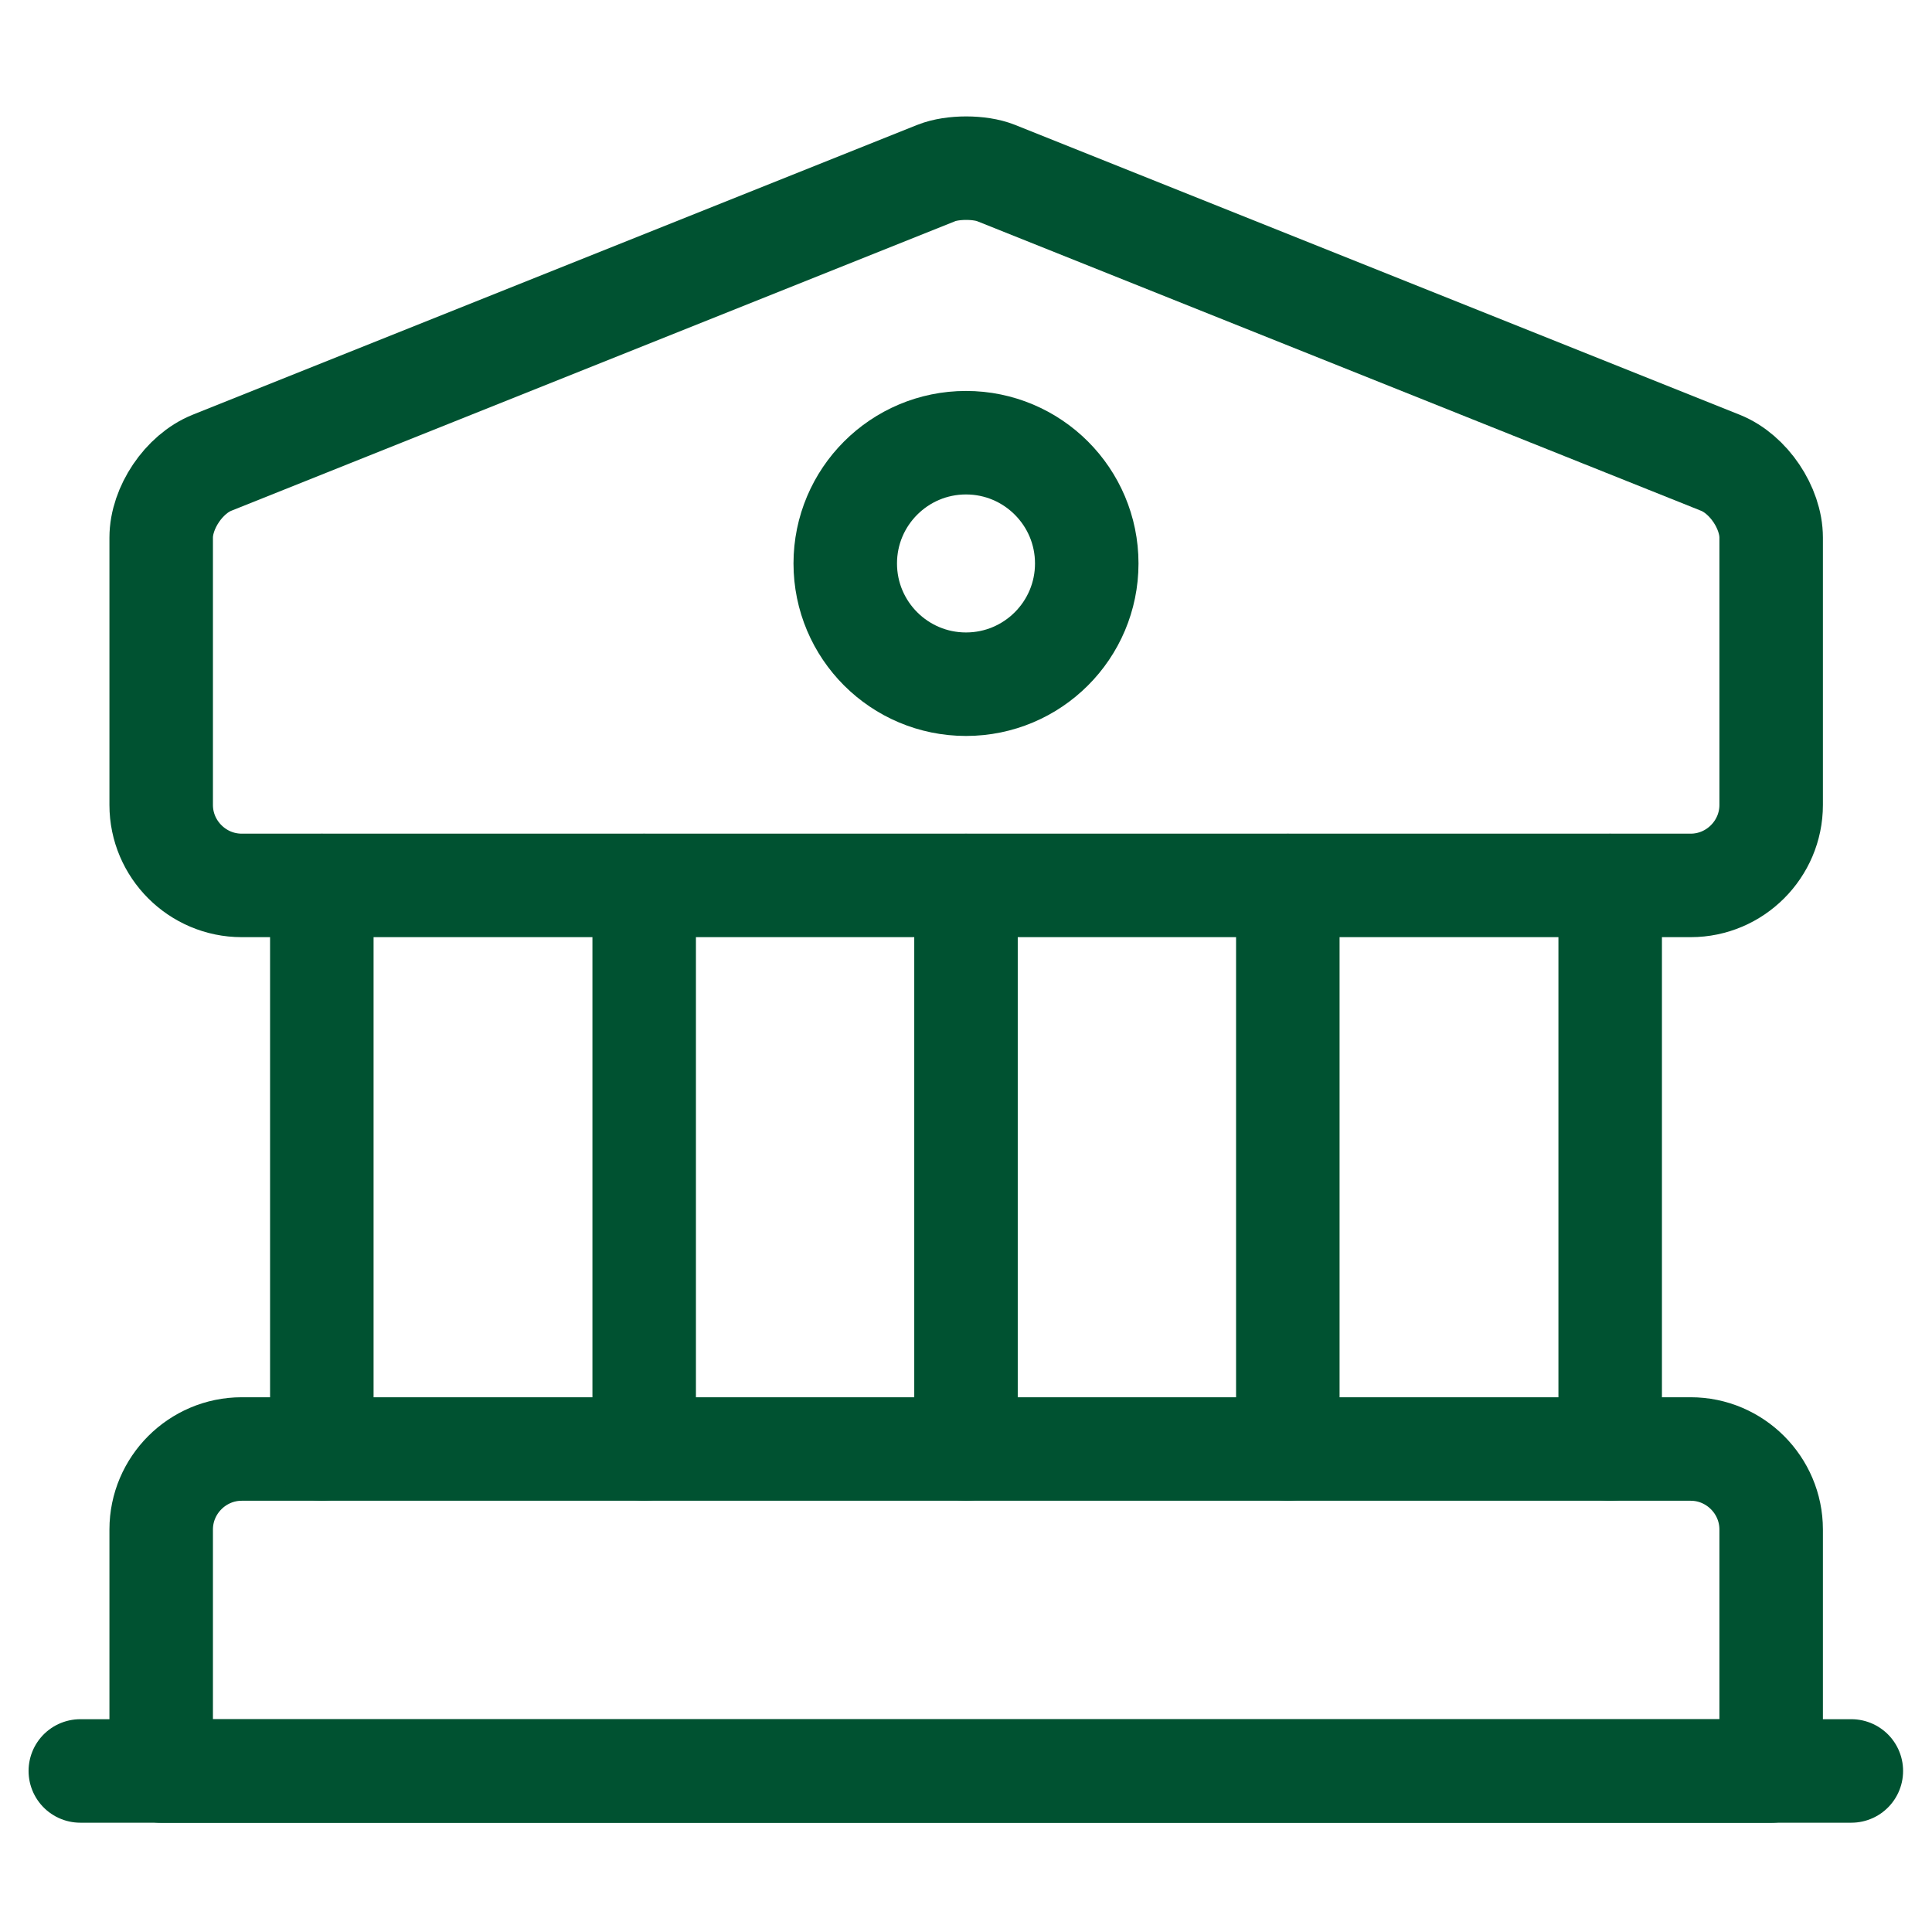 <svg width="28" height="28" viewBox="0 0 28 28" fill="none" xmlns="http://www.w3.org/2000/svg">
<path d="M14.434 2.507L24.934 6.707C25.343 6.871 25.669 7.361 25.669 7.792V11.666C25.669 12.307 25.144 12.832 24.503 12.832H3.503C2.861 12.832 2.336 12.307 2.336 11.666V7.792C2.336 7.361 2.663 6.871 3.071 6.707L13.571 2.507C13.804 2.414 14.201 2.414 14.434 2.507Z" stroke="#005231" stroke-width="1.5" stroke-miterlimit="10" stroke-linecap="round" stroke-linejoin="round"/>
<path d="M25.669 25.667H2.336V22.167C2.336 21.525 2.861 21 3.503 21H24.503C25.144 21 25.669 21.525 25.669 22.167V25.667Z" stroke="#005231" stroke-width="1.5" stroke-miterlimit="10" stroke-linecap="round" stroke-linejoin="round"/>
<path d="M4.664 21.001V12.834" stroke="#005231" stroke-width="1.5" stroke-miterlimit="10" stroke-linecap="round" stroke-linejoin="round"/>
<path d="M9.336 21.001V12.834" stroke="#005231" stroke-width="1.5" stroke-miterlimit="10" stroke-linecap="round" stroke-linejoin="round"/>
<path d="M14 21.001V12.834" stroke="#005231" stroke-width="1.5" stroke-miterlimit="10" stroke-linecap="round" stroke-linejoin="round"/>
<path d="M18.664 21.001V12.834" stroke="#005231" stroke-width="1.5" stroke-miterlimit="10" stroke-linecap="round" stroke-linejoin="round"/>
<path d="M23.336 21.001V12.834" stroke="#005231" stroke-width="1.5" stroke-miterlimit="10" stroke-linecap="round" stroke-linejoin="round"/>
<path d="M1.164 25.666H26.831" stroke="#005231" stroke-width="1.5" stroke-miterlimit="10" stroke-linecap="round" stroke-linejoin="round"/>
<path d="M14 9.916C14.966 9.916 15.75 9.133 15.75 8.166C15.75 7.2 14.966 6.416 14 6.416C13.034 6.416 12.25 7.2 12.25 8.166C12.25 9.133 13.034 9.916 14 9.916Z" stroke="#005231" stroke-width="1.5" stroke-miterlimit="10" stroke-linecap="round" stroke-linejoin="round"/>
</svg>
